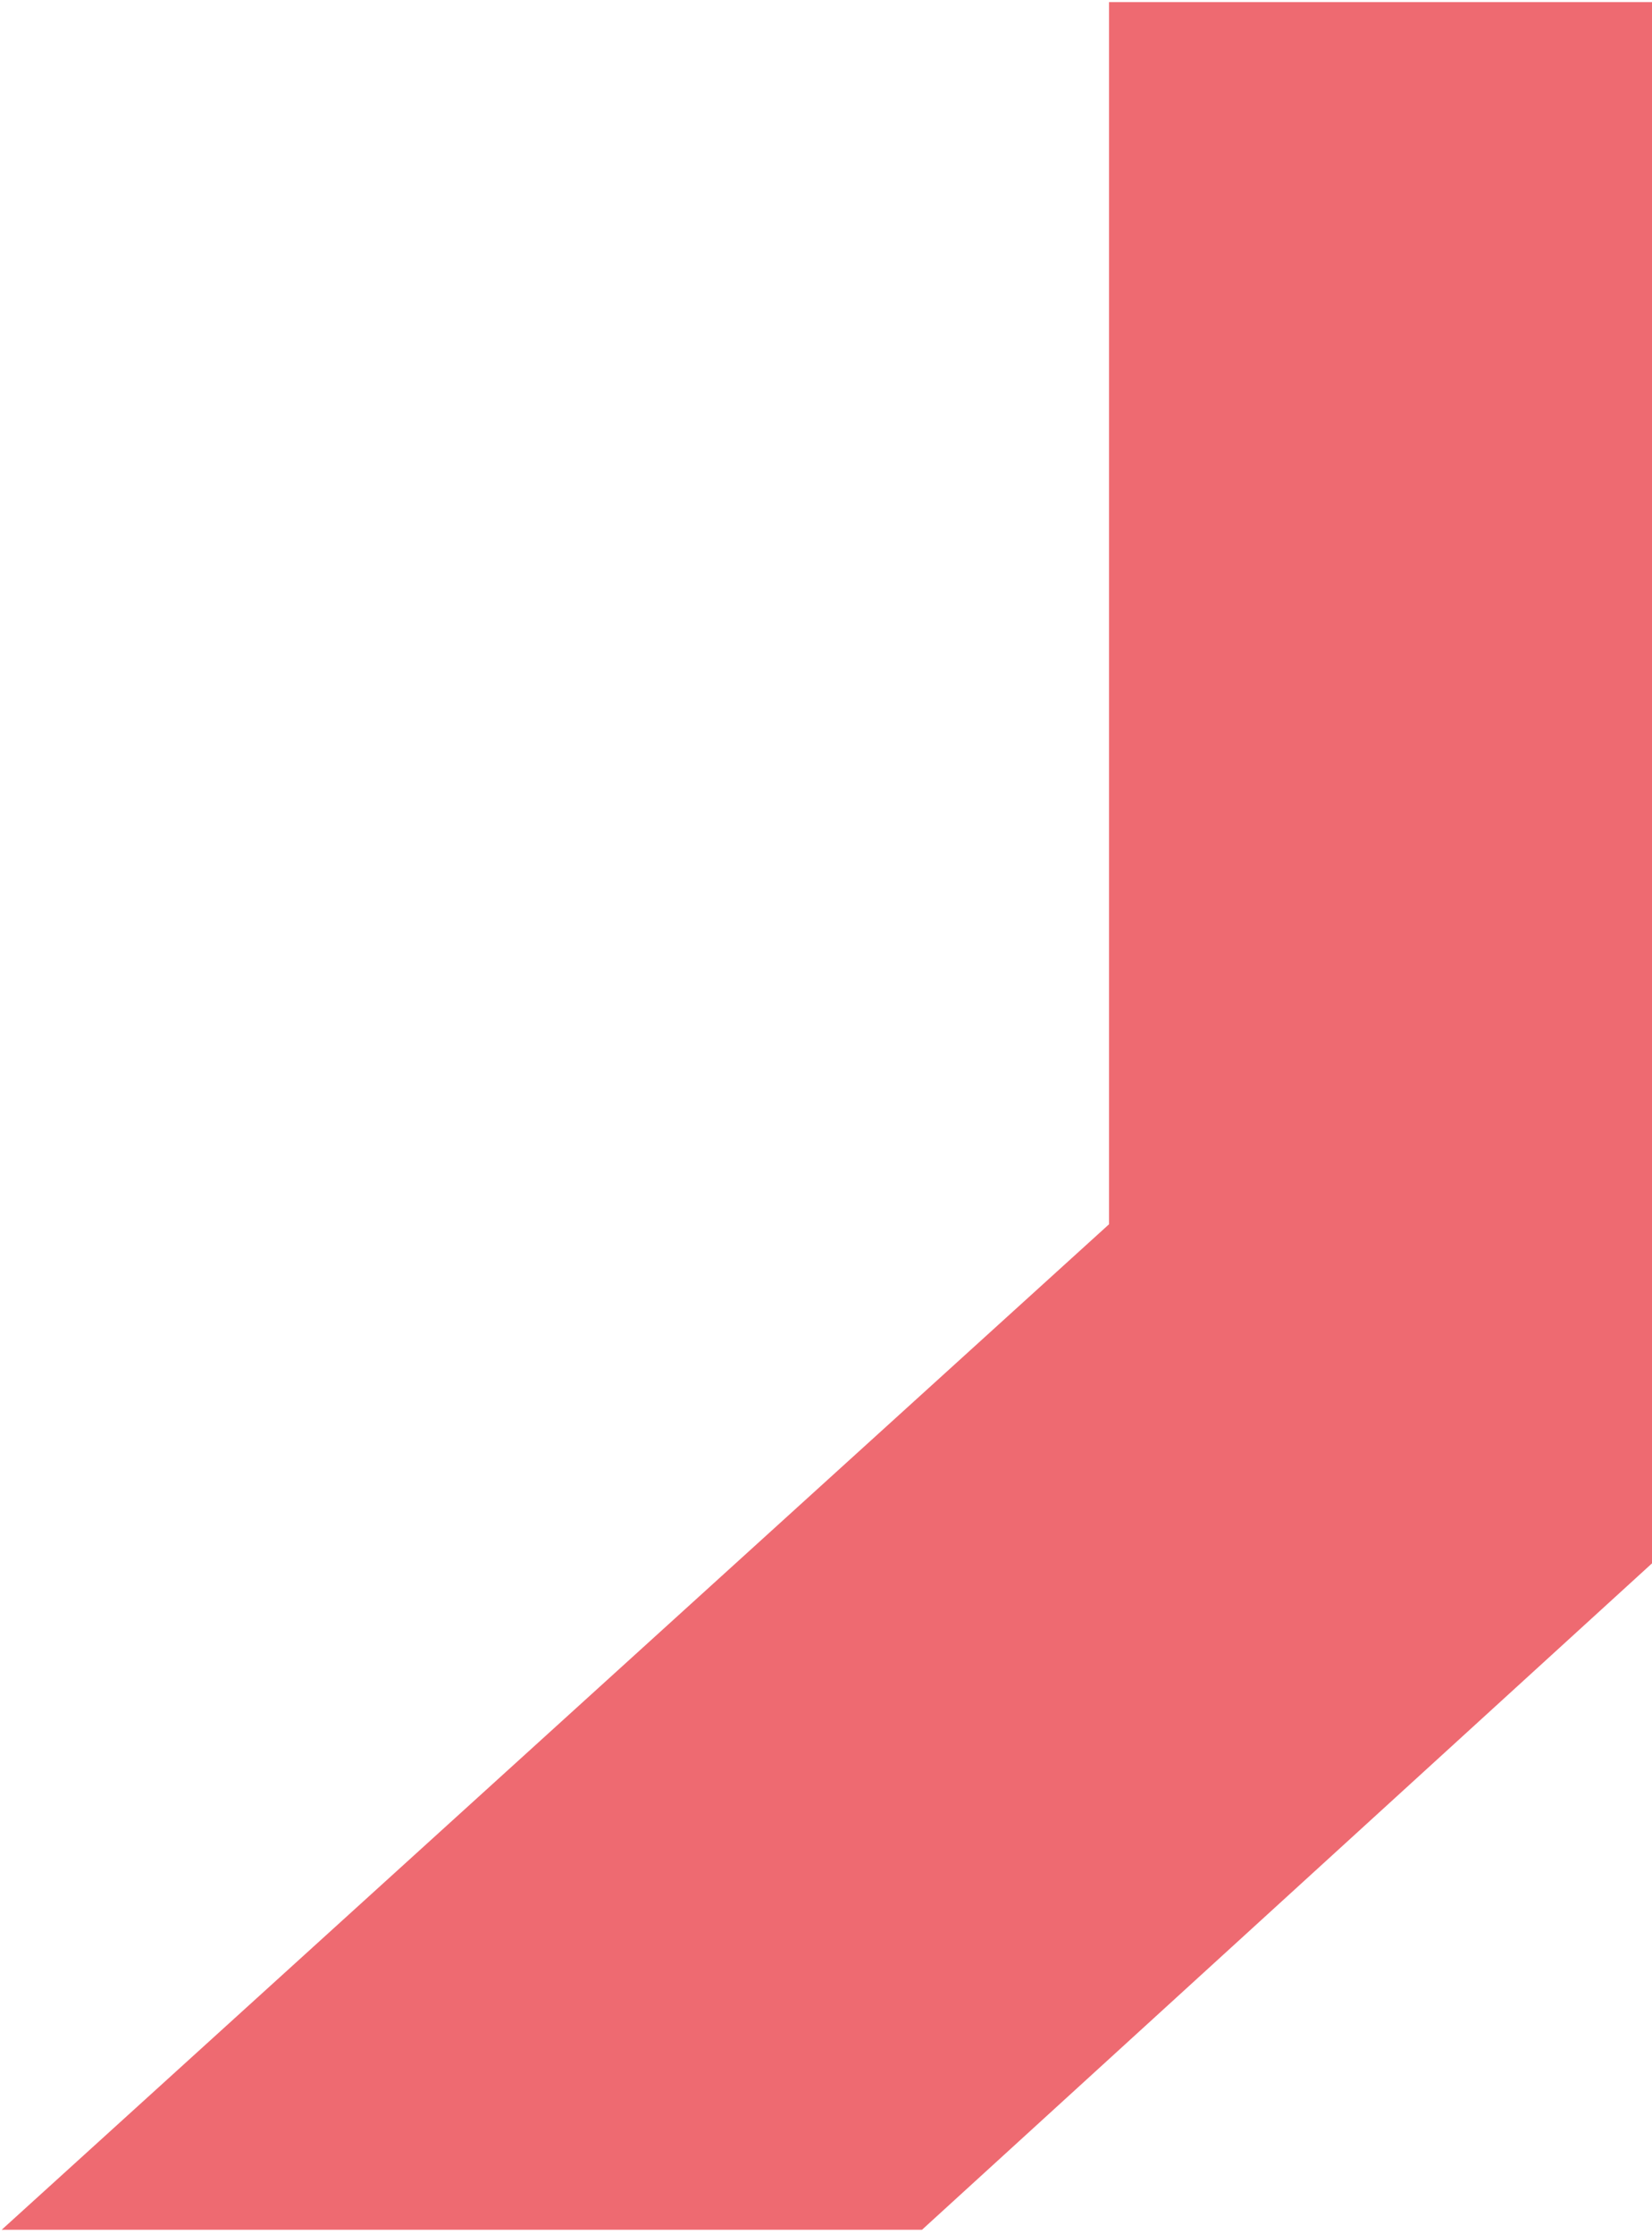 <?xml version="1.0" encoding="UTF-8"?>
<svg width="253px" height="342px" viewBox="0 0 253 342" version="1.1" xmlns="http://www.w3.org/2000/svg" xmlns:xlink="http://www.w3.org/1999/xlink">
    <title>CF3D2D39-B506-4657-AC7A-0D83EDA0A3D9</title>
    <g id="Pages---Accueil" stroke="none" stroke-width="1" fill="none" fill-rule="evenodd" opacity="0.6">
        <g id="Accueil---2" transform="translate(-460, -2059)" fill="#E30613">
            <g id="Pages/Accueil/Version-2" transform="translate(-1, 40)">
                <g id="Pages/Accueil/Blocs/Actualités" transform="translate(66, 1885)">
                    <g id="Masks/Actualité" transform="translate(103, 134.326)">
                        <polygon id="Bleu" points="292.258 340.981 461.842 187.074 461.842 0 545 0 545 238.975 433.203 340.981"></polygon>
                    </g>
                </g>
            </g>
        </g>
    </g>
</svg>